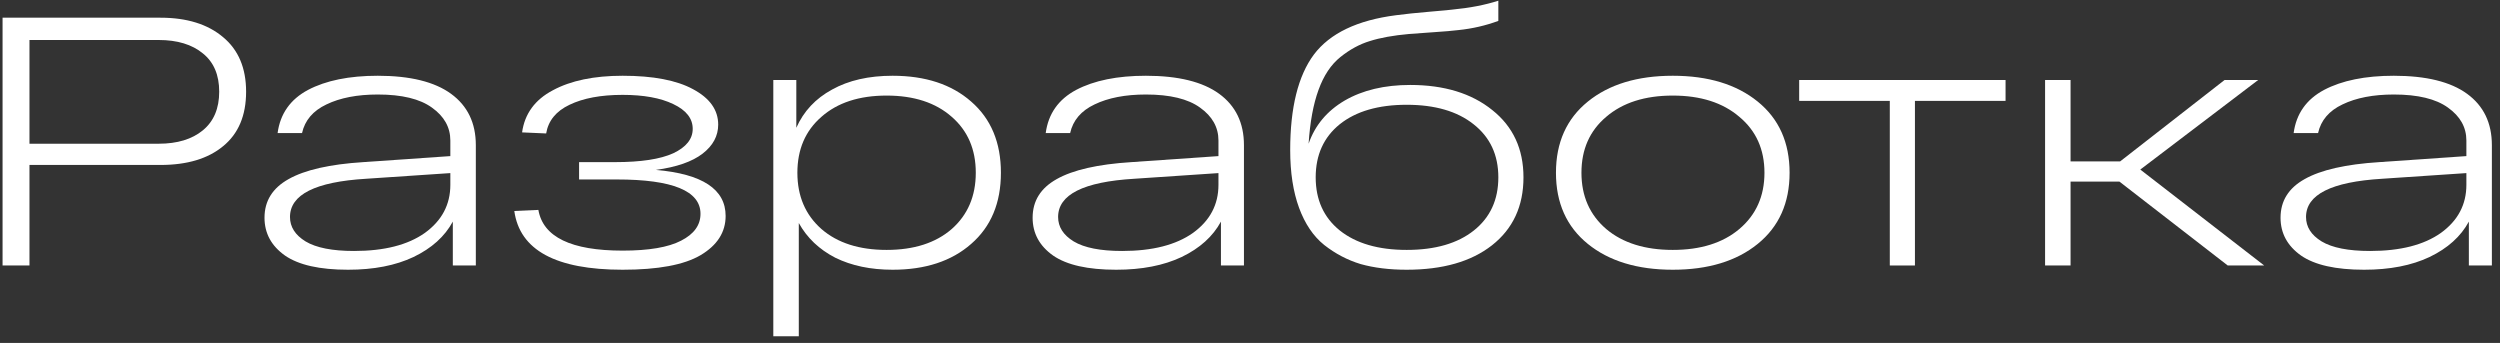 <?xml version="1.0" encoding="UTF-8"?> <svg xmlns="http://www.w3.org/2000/svg" width="226" height="31" viewBox="0 0 226 31" fill="none"><rect x="0" y="0" width="226" height="31" fill="#333333" stroke="none"/><path d="M216.401 6.848C219.324 6.848 221.532 7.392 223.025 8.48C224.518 9.568 225.265 11.115 225.265 13.12V24H223.185V20.032C222.46 21.376 221.276 22.443 219.633 23.232C218.012 24 216.038 24.384 213.713 24.384C211.153 24.384 209.254 23.957 208.017 23.104C206.78 22.229 206.161 21.088 206.161 19.68C206.161 18.165 206.886 17.003 208.337 16.192C209.809 15.36 212.06 14.848 215.089 14.656L222.961 14.112V12.704C222.961 11.509 222.406 10.517 221.297 9.728C220.209 8.939 218.577 8.544 216.401 8.544C214.545 8.544 212.998 8.843 211.761 9.44C210.545 10.016 209.809 10.88 209.553 12.032H207.345C207.58 10.283 208.497 8.981 210.097 8.128C211.718 7.275 213.82 6.848 216.401 6.848ZM214.257 22.688C216.988 22.688 219.121 22.144 220.657 21.056C222.193 19.947 222.961 18.496 222.961 16.704V15.648L215.345 16.16C210.758 16.437 208.465 17.589 208.465 19.616C208.465 20.512 208.934 21.248 209.873 21.824C210.833 22.4 212.294 22.688 214.257 22.688Z" fill="white"></path><path d="M204.683 24H201.387L191.595 16.416H187.179V24H184.875V7.232H187.179V14.592H191.659L201.099 7.232H204.139L193.483 15.328L204.683 24Z" fill="white"></path><path d="M162.646 9.12V7.232H181.302V9.12H173.11V24H170.838V9.12H162.646Z" fill="white"></path><path d="M143.539 22.048C141.619 20.491 140.659 18.347 140.659 15.616C140.659 12.885 141.619 10.741 143.539 9.184C145.459 7.627 148.019 6.848 151.219 6.848C154.419 6.848 156.979 7.627 158.899 9.184C160.819 10.741 161.779 12.885 161.779 15.616C161.779 18.347 160.819 20.491 158.899 22.048C156.979 23.605 154.419 24.384 151.219 24.384C148.019 24.384 145.459 23.605 143.539 22.048ZM145.203 10.56C143.71 11.819 142.963 13.504 142.963 15.616C142.963 17.728 143.71 19.424 145.203 20.704C146.697 21.963 148.702 22.592 151.219 22.592C153.737 22.592 155.742 21.963 157.235 20.704C158.75 19.424 159.507 17.728 159.507 15.616C159.507 13.504 158.75 11.819 157.235 10.56C155.742 9.28 153.737 8.64 151.219 8.64C148.702 8.64 146.697 9.28 145.203 10.56Z" fill="white"></path><path d="M127.482 7.68C130.554 7.68 133.029 8.437 134.906 9.952C136.784 11.445 137.722 13.472 137.722 16.032C137.722 18.635 136.773 20.683 134.874 22.176C132.997 23.648 130.426 24.384 127.162 24.384C125.605 24.384 124.218 24.213 123.002 23.872C121.808 23.509 120.709 22.933 119.706 22.144C118.725 21.355 117.968 20.235 117.434 18.784C116.901 17.333 116.634 15.595 116.634 13.568C116.634 9.728 117.349 6.848 118.778 4.928C120.229 3.008 122.704 1.824 126.202 1.376C126.992 1.269 128.016 1.163 129.274 1.056C130.533 0.949 131.216 0.885 131.322 0.864C132.88 0.715 134.256 0.448 135.45 0.064V1.888C134.298 2.315 133.093 2.592 131.834 2.72C131.322 2.784 130.576 2.848 129.594 2.912C128.613 2.976 127.877 3.029 127.386 3.072C125.957 3.2 124.773 3.413 123.834 3.712C122.917 3.989 122.032 4.469 121.178 5.152C120.325 5.835 119.664 6.827 119.194 8.128C118.725 9.408 118.426 11.029 118.298 12.992C118.874 11.328 119.962 10.027 121.562 9.088C123.184 8.149 125.157 7.68 127.482 7.68ZM127.162 22.592C129.744 22.592 131.77 22.005 133.242 20.832C134.714 19.659 135.45 18.059 135.45 16.032C135.45 14.005 134.704 12.405 133.21 11.232C131.738 10.059 129.722 9.472 127.162 9.472C124.602 9.472 122.586 10.059 121.114 11.232C119.664 12.405 118.938 14.005 118.938 16.032C118.938 18.059 119.664 19.659 121.114 20.832C122.586 22.005 124.602 22.592 127.162 22.592Z" fill="white"></path><path d="M103.589 6.848C106.511 6.848 108.719 7.392 110.213 8.48C111.706 9.568 112.453 11.115 112.453 13.12V24H110.373V20.032C109.647 21.376 108.463 22.443 106.821 23.232C105.199 24 103.226 24.384 100.901 24.384C98.341 24.384 96.442 23.957 95.204 23.104C93.967 22.229 93.349 21.088 93.349 19.68C93.349 18.165 94.074 17.003 95.525 16.192C96.996 15.36 99.247 14.848 102.277 14.656L110.149 14.112V12.704C110.149 11.509 109.594 10.517 108.485 9.728C107.397 8.939 105.765 8.544 103.589 8.544C101.733 8.544 100.186 8.843 98.948 9.44C97.733 10.016 96.996 10.88 96.74 12.032H94.532C94.767 10.283 95.684 8.981 97.284 8.128C98.906 7.275 101.007 6.848 103.589 6.848ZM101.445 22.688C104.175 22.688 106.309 22.144 107.845 21.056C109.381 19.947 110.149 18.496 110.149 16.704V15.648L102.533 16.16C97.946 16.437 95.653 17.589 95.653 19.616C95.653 20.512 96.122 21.248 97.061 21.824C98.02 22.4 99.482 22.688 101.445 22.688Z" fill="white"></path><path d="M80.691 6.848C83.656 6.848 86.024 7.627 87.795 9.184C89.587 10.741 90.483 12.885 90.483 15.616C90.483 18.347 89.587 20.491 87.795 22.048C86.024 23.605 83.656 24.384 80.691 24.384C78.707 24.384 76.979 24.021 75.507 23.296C74.056 22.549 72.957 21.504 72.211 20.16V30.4H69.907V7.232H71.987V11.552C72.648 10.059 73.725 8.907 75.219 8.096C76.712 7.264 78.536 6.848 80.691 6.848ZM74.259 20.704C75.709 21.963 77.672 22.592 80.147 22.592C82.621 22.592 84.584 21.963 86.035 20.704C87.485 19.424 88.211 17.728 88.211 15.616C88.211 13.504 87.485 11.819 86.035 10.56C84.584 9.28 82.621 8.64 80.147 8.64C77.672 8.64 75.709 9.28 74.259 10.56C72.808 11.819 72.083 13.504 72.083 15.616C72.083 17.728 72.808 19.424 74.259 20.704Z" fill="white"></path><path d="M59.293 15.36C63.495 15.723 65.597 17.109 65.597 19.52C65.597 20.992 64.84 22.176 63.325 23.072C61.831 23.947 59.485 24.384 56.285 24.384C50.248 24.384 46.983 22.613 46.493 19.072L48.669 18.976C49.096 21.429 51.634 22.656 56.285 22.656C58.653 22.656 60.413 22.357 61.565 21.76C62.738 21.163 63.325 20.352 63.325 19.328C63.325 17.259 60.807 16.224 55.773 16.224H52.349V14.656H55.613C57.938 14.656 59.688 14.389 60.861 13.856C62.034 13.301 62.621 12.565 62.621 11.648C62.621 10.709 62.034 9.963 60.861 9.408C59.709 8.853 58.184 8.576 56.285 8.576C54.322 8.576 52.722 8.875 51.485 9.472C50.269 10.048 49.565 10.912 49.373 12.064L47.197 11.968C47.431 10.283 48.359 9.013 49.981 8.16C51.602 7.285 53.703 6.848 56.285 6.848C59.037 6.848 61.16 7.253 62.653 8.064C64.168 8.875 64.925 9.941 64.925 11.264C64.925 12.288 64.456 13.163 63.517 13.888C62.578 14.613 61.17 15.104 59.293 15.36Z" fill="white"></path><path d="M34.151 6.848C37.074 6.848 39.282 7.392 40.775 8.48C42.268 9.568 43.015 11.115 43.015 13.12V24H40.935V20.032C40.21 21.376 39.026 22.443 37.383 23.232C35.762 24 33.788 24.384 31.463 24.384C28.903 24.384 27.004 23.957 25.767 23.104C24.53 22.229 23.911 21.088 23.911 19.68C23.911 18.165 24.636 17.003 26.087 16.192C27.559 15.36 29.81 14.848 32.839 14.656L40.711 14.112V12.704C40.711 11.509 40.156 10.517 39.047 9.728C37.959 8.939 36.327 8.544 34.151 8.544C32.295 8.544 30.748 8.843 29.511 9.44C28.295 10.016 27.559 10.88 27.303 12.032H25.095C25.33 10.283 26.247 8.981 27.847 8.128C29.468 7.275 31.57 6.848 34.151 6.848ZM32.007 22.688C34.738 22.688 36.871 22.144 38.407 21.056C39.943 19.947 40.711 18.496 40.711 16.704V15.648L33.095 16.16C28.508 16.437 26.215 17.589 26.215 19.616C26.215 20.512 26.684 21.248 27.623 21.824C28.583 22.4 30.044 22.688 32.007 22.688Z" fill="white"></path><path d="M14.504 1.6C16.893 1.6 18.781 2.187 20.168 3.36C21.555 4.512 22.248 6.155 22.248 8.288C22.248 10.443 21.555 12.085 20.168 13.216C18.803 14.347 16.915 14.912 14.504 14.912H2.664V24H0.232V1.6H2.664H14.504ZM14.344 12.992C16.029 12.992 17.363 12.587 18.344 11.776C19.325 10.965 19.816 9.803 19.816 8.288C19.816 6.773 19.325 5.621 18.344 4.832C17.363 4.021 16.029 3.616 14.344 3.616H2.664V12.992H14.344Z" fill="white"></path></svg> 